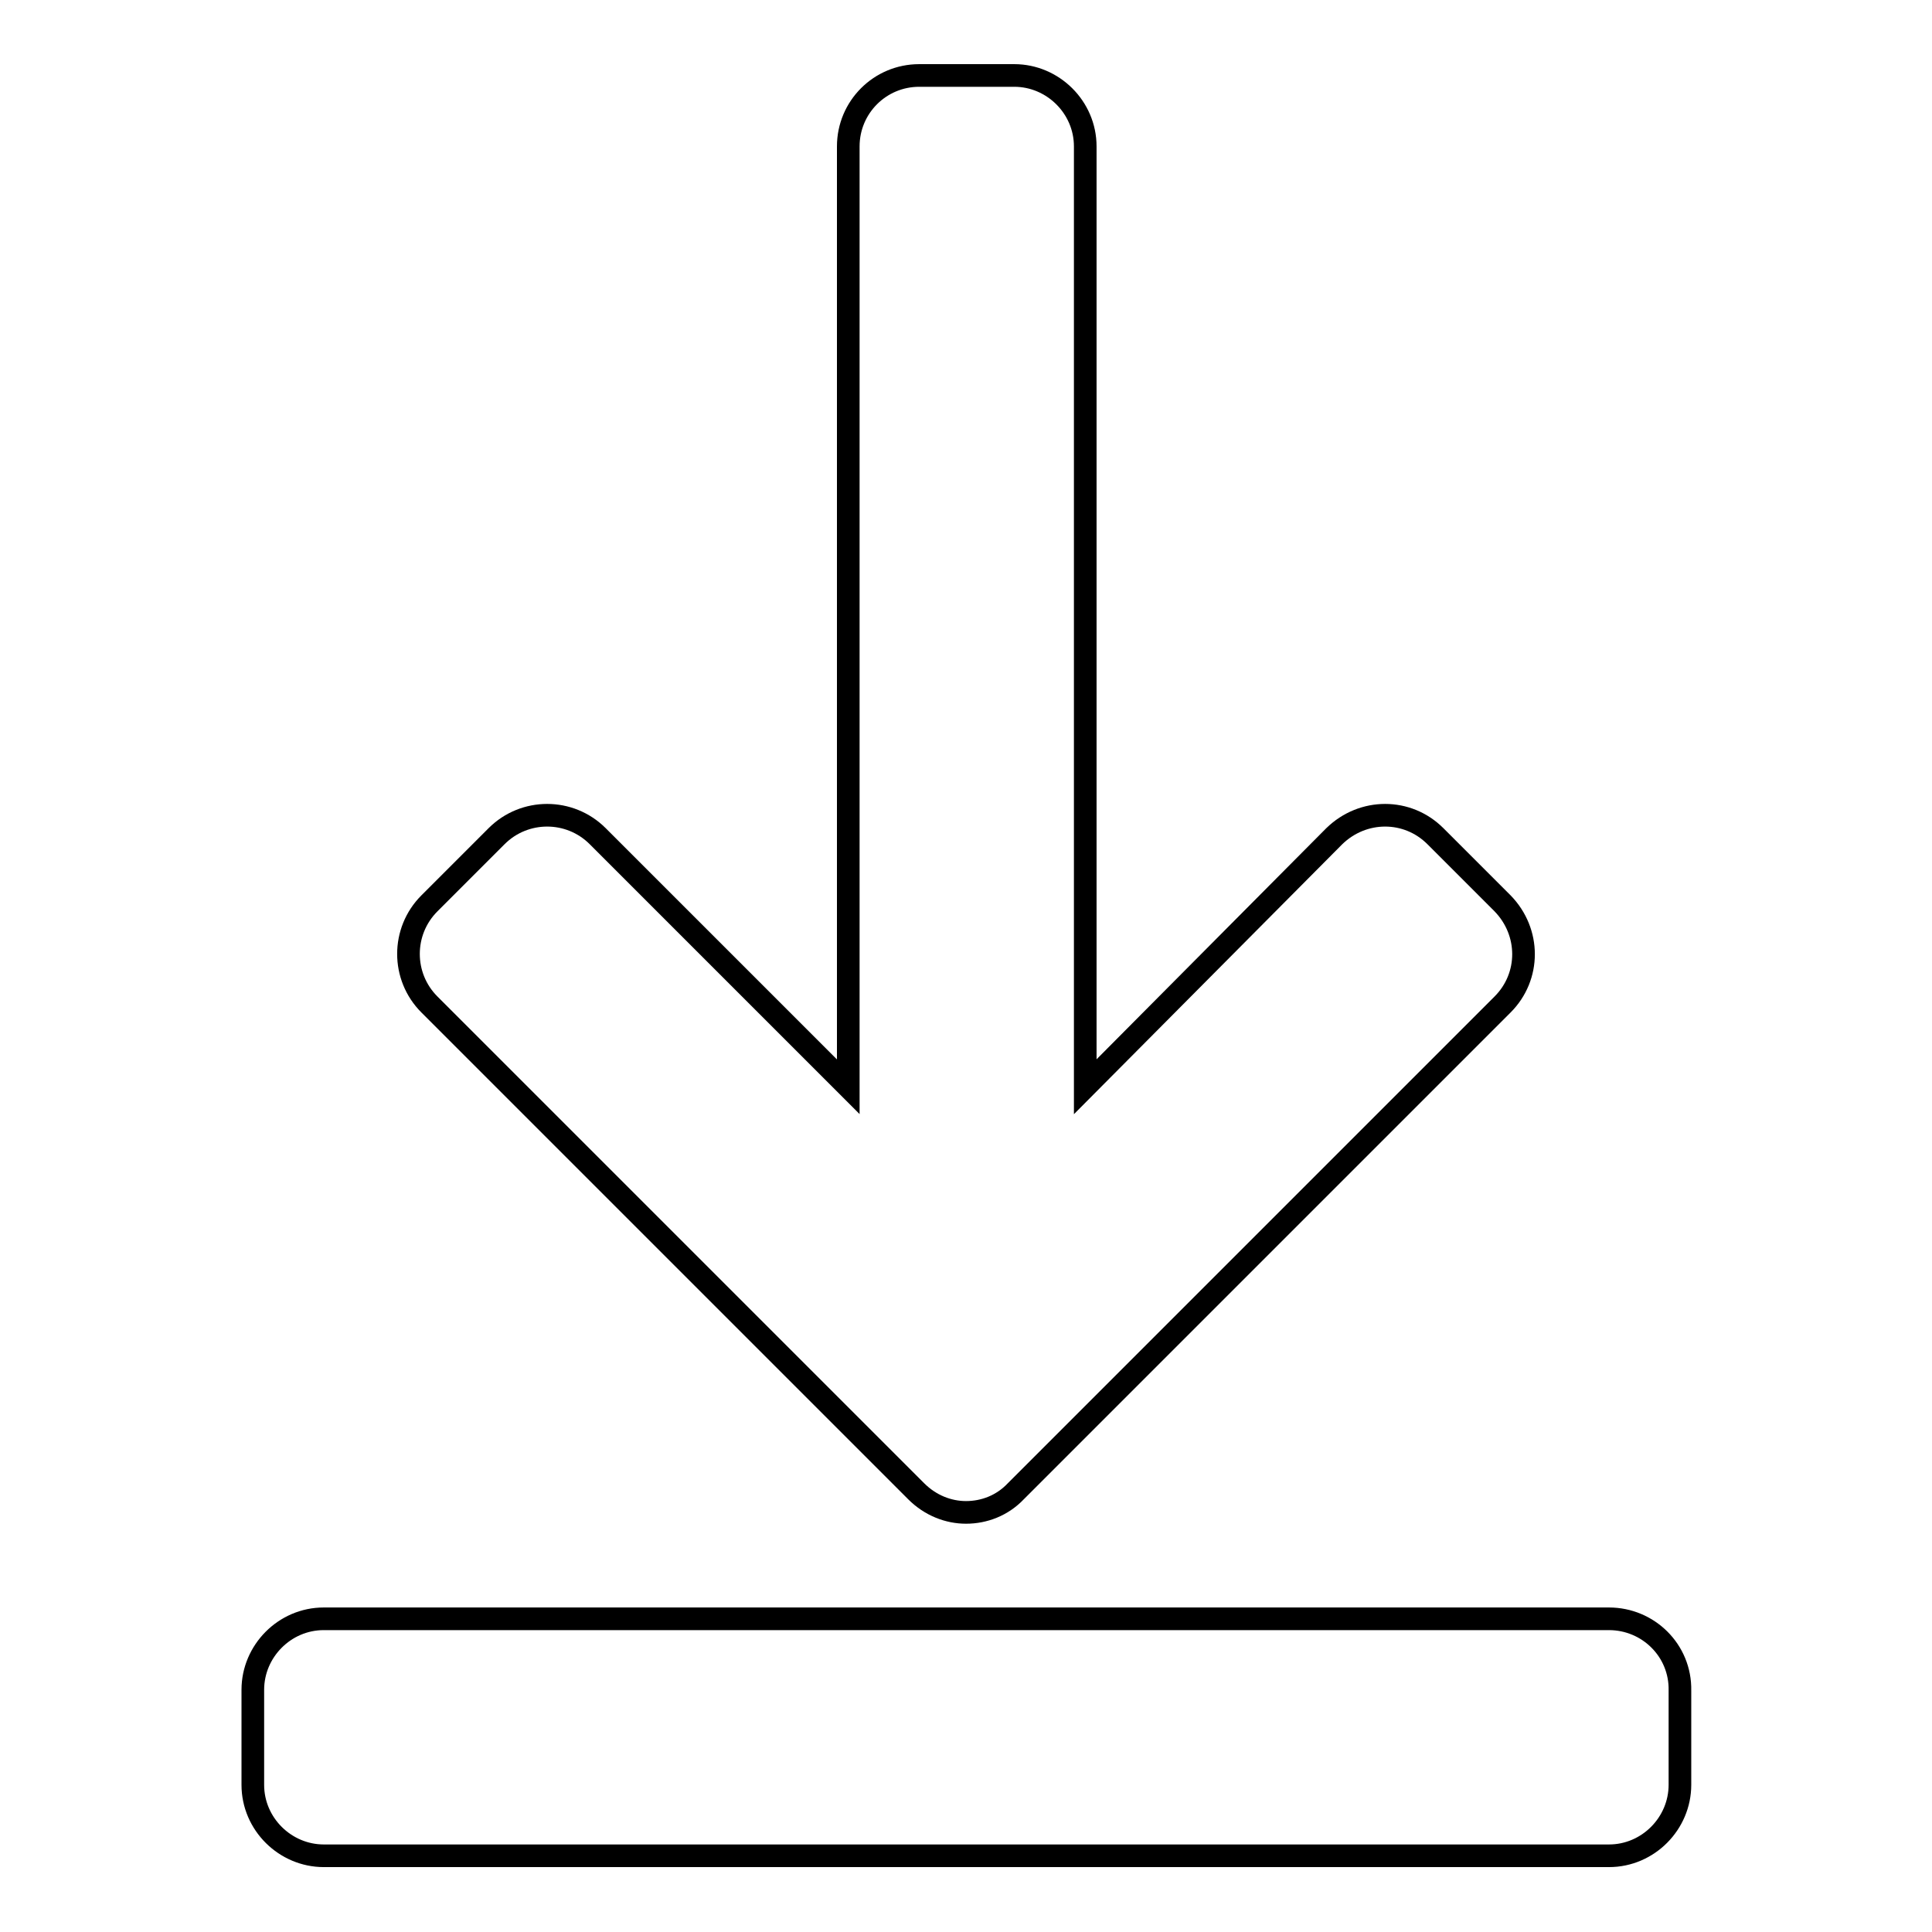 <?xml version="1.0" encoding="utf-8"?>
<!-- Svg Vector Icons : http://www.onlinewebfonts.com/icon -->
<!DOCTYPE svg PUBLIC "-//W3C//DTD SVG 1.1//EN" "http://www.w3.org/Graphics/SVG/1.1/DTD/svg11.dtd">
<svg version="1.1" xmlns="http://www.w3.org/2000/svg" xmlns:xlink="http://www.w3.org/1999/xlink" x="0px" y="0px" viewBox="0 0 256 256" enable-background="new 0 0 256 256" xml:space="preserve">
<g><g><path stroke-width="3" fill-opacity="0" stroke="#000000"  d="M213.2,214.5H42.9c-5.2,0-9.4,4.3-9.4,9.4v12.6c0,5.2,4.3,9.4,9.4,9.4h170.3c5.2,0,9.4-4.3,9.4-9.4V224C222.7,218.7,218.4,214.5,213.2,214.5z"/><path stroke-width="3" fill-opacity="0" stroke="#000000"  d="M121.4,197.6c1.9,1.9,4.3,2.8,6.6,2.8c2.4,0,4.8-0.9,6.6-2.8l64.5-64.5c3.7-3.7,3.7-9.6,0-13.4l-8.9-8.9c-3.7-3.7-9.6-3.7-13.4,0L143.8,144V19.4c0-5.2-4.3-9.4-9.4-9.4h-12.6c-5.2,0-9.4,4.2-9.4,9.4v124.6l-33.2-33.2c-3.7-3.7-9.7-3.7-13.4,0l-8.9,8.9c-3.7,3.7-3.7,9.7,0,13.4L121.4,197.6z"/></g></g>
</svg>